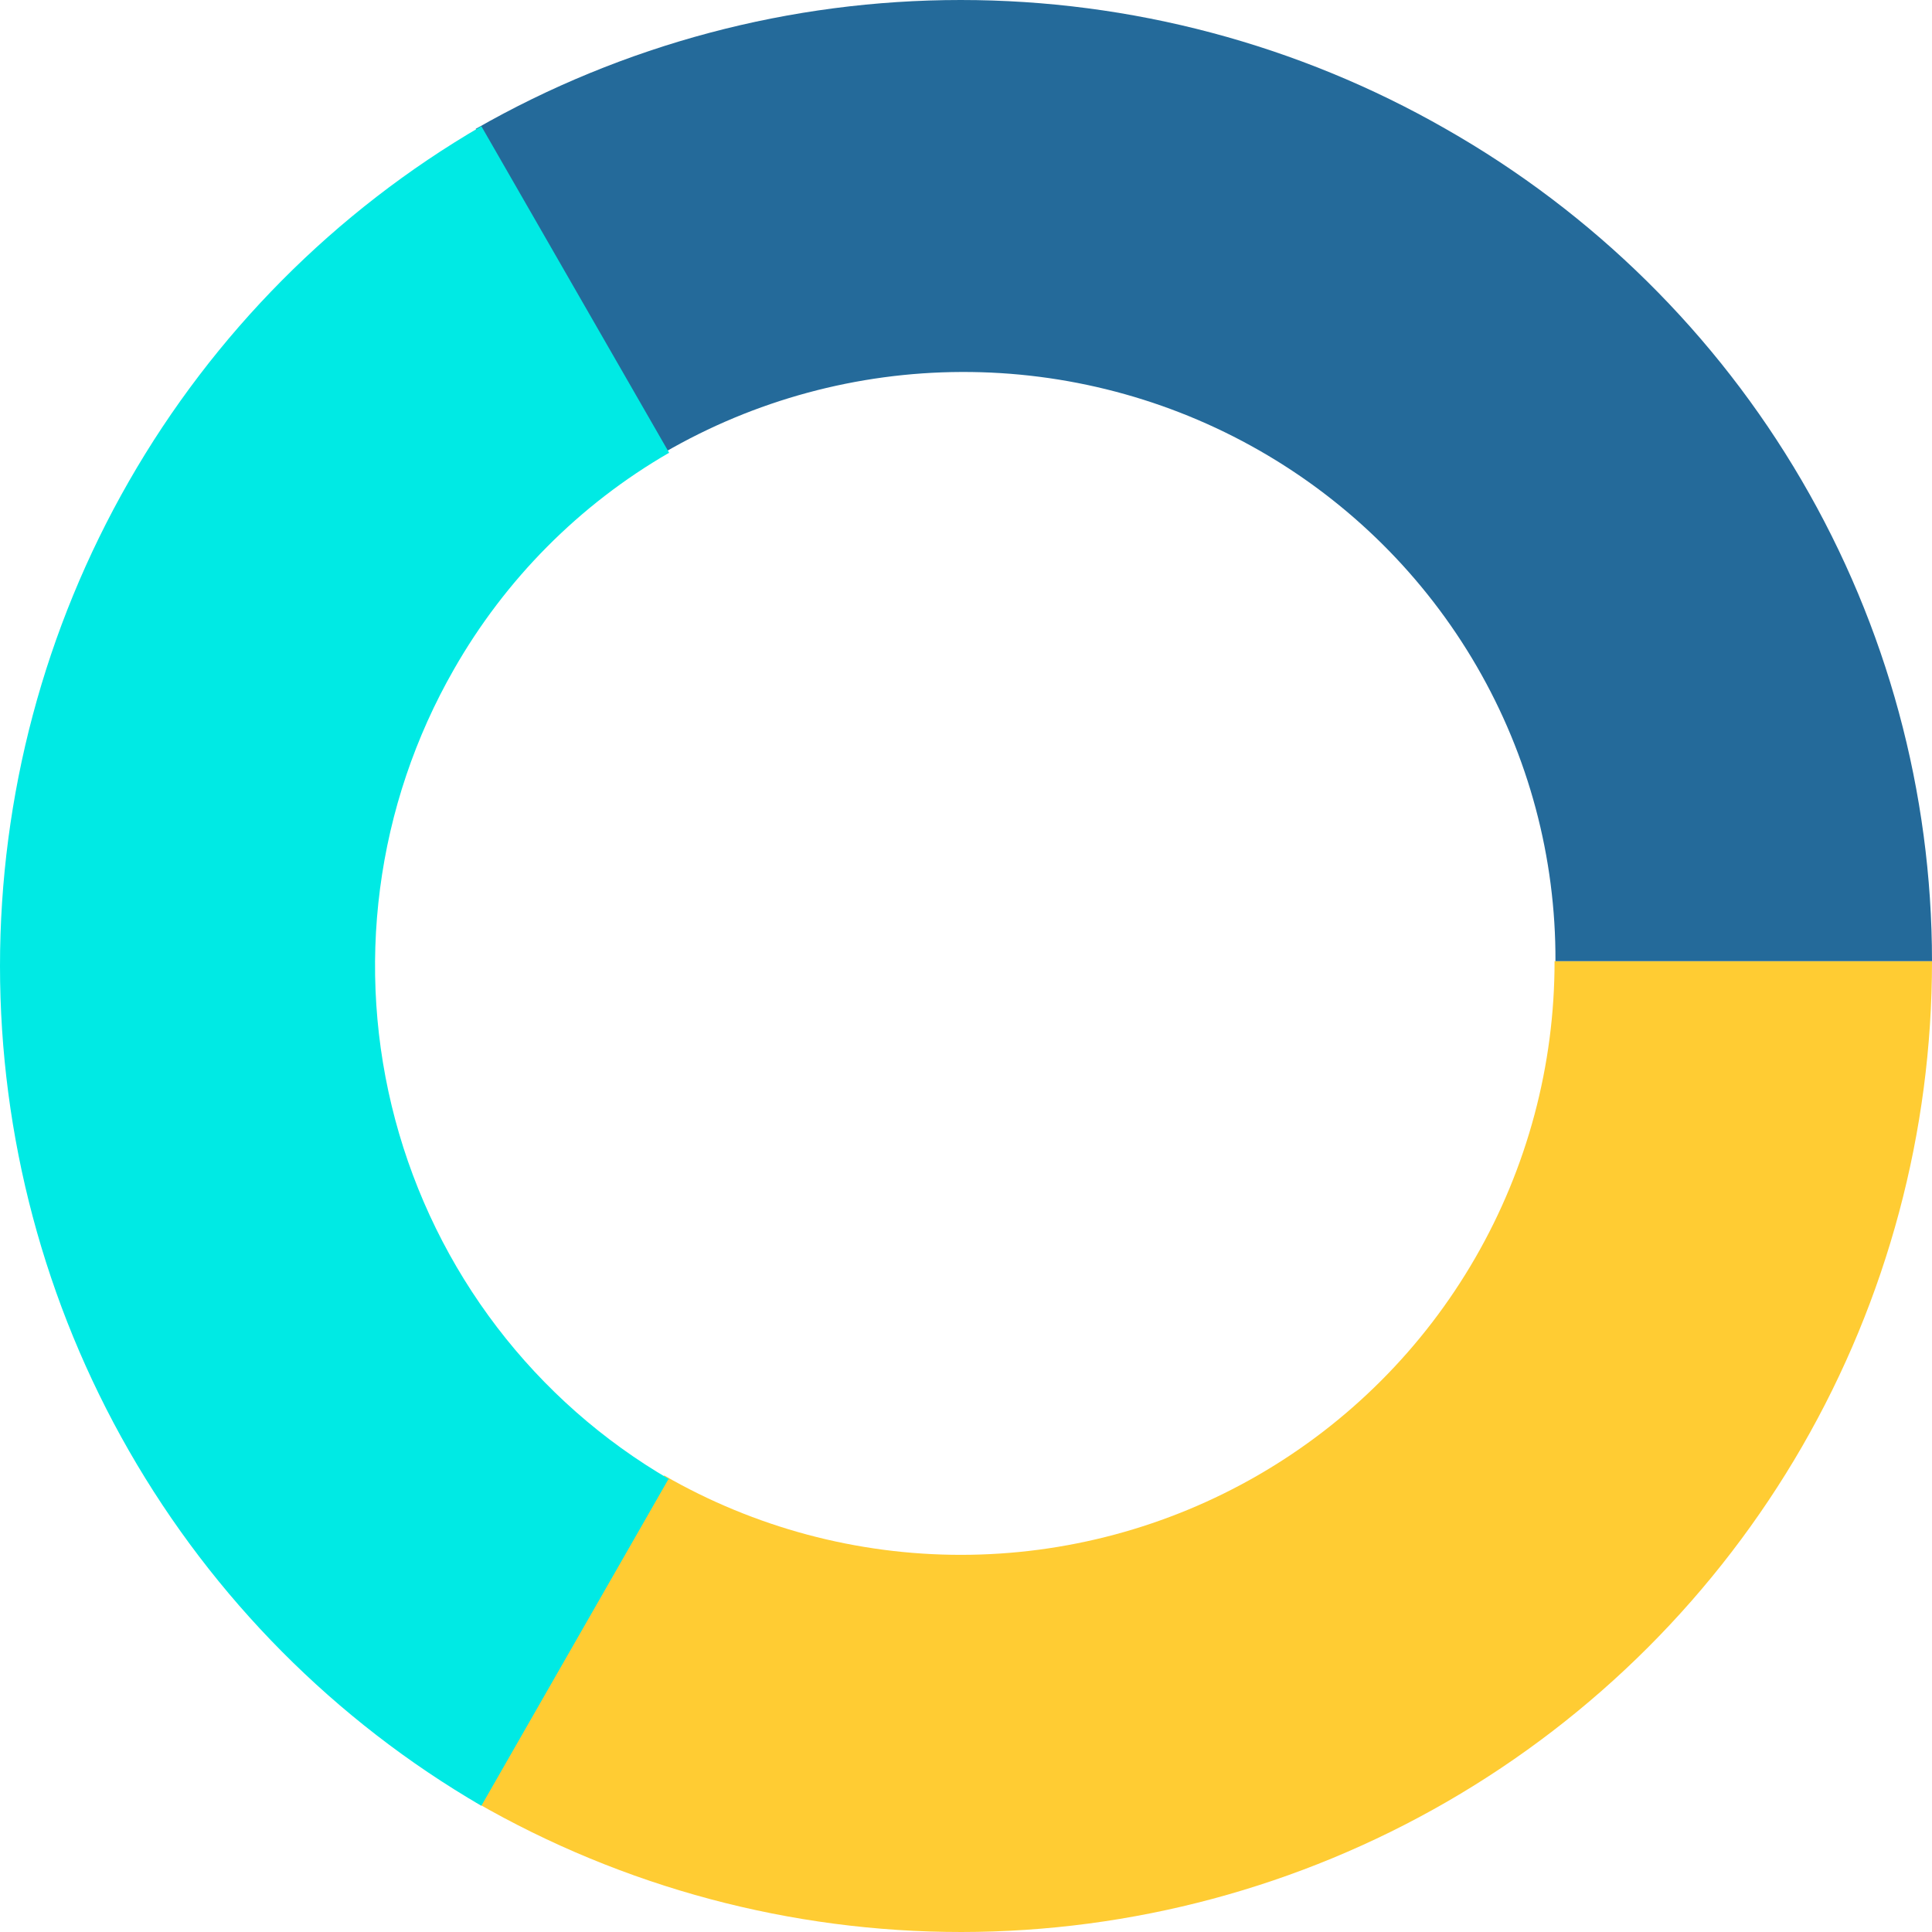<svg width="199" height="199" viewBox="0 0 199 199" fill="none" xmlns="http://www.w3.org/2000/svg">
<path d="M160.123 99C160.133 109.727 157.316 120.268 151.955 129.562C146.594 138.857 138.878 146.577 129.583 151.947C120.288 157.316 109.742 160.146 99.005 160.152C88.268 160.157 77.719 157.338 68.419 151.978L49 185.634C64.211 194.399 81.464 199.009 99.024 199C116.583 198.991 133.831 194.364 149.034 185.584C164.236 176.804 176.857 164.18 185.628 148.981C194.399 133.782 199.011 116.544 199 99H160.123Z" fill="#FFCC33"/>
<path d="M148.908 13.276C133.721 4.579 116.492 0 98.954 0C81.416 0 64.187 4.579 49 13.276L68.452 46.594C77.732 41.208 88.284 38.351 99.038 38.314C109.791 38.277 120.363 41.06 129.682 46.382C139 51.703 146.732 59.374 152.095 68.615C157.457 77.856 160.259 88.339 160.215 99H199C198.996 81.605 194.363 64.519 185.567 49.468C176.772 34.416 164.127 21.932 148.908 13.276Z" fill="#246A9A"/>
<path d="M69 152.405C62.095 148.396 56.042 143.058 51.187 136.694C46.332 130.331 42.77 123.067 40.704 115.317C38.638 107.568 38.108 99.485 39.146 91.529C40.183 83.574 42.767 75.902 46.75 68.952C52.044 59.666 59.696 51.964 68.921 46.635L49.581 13C34.505 21.773 21.987 34.384 13.284 49.567C4.581 64.75 0 81.971 0 99.5C0 117.029 4.581 134.25 13.284 149.433C21.987 164.616 34.505 177.227 49.581 186L68.843 152.366L69 152.405Z" fill="#00EAE4"/>
</svg>

